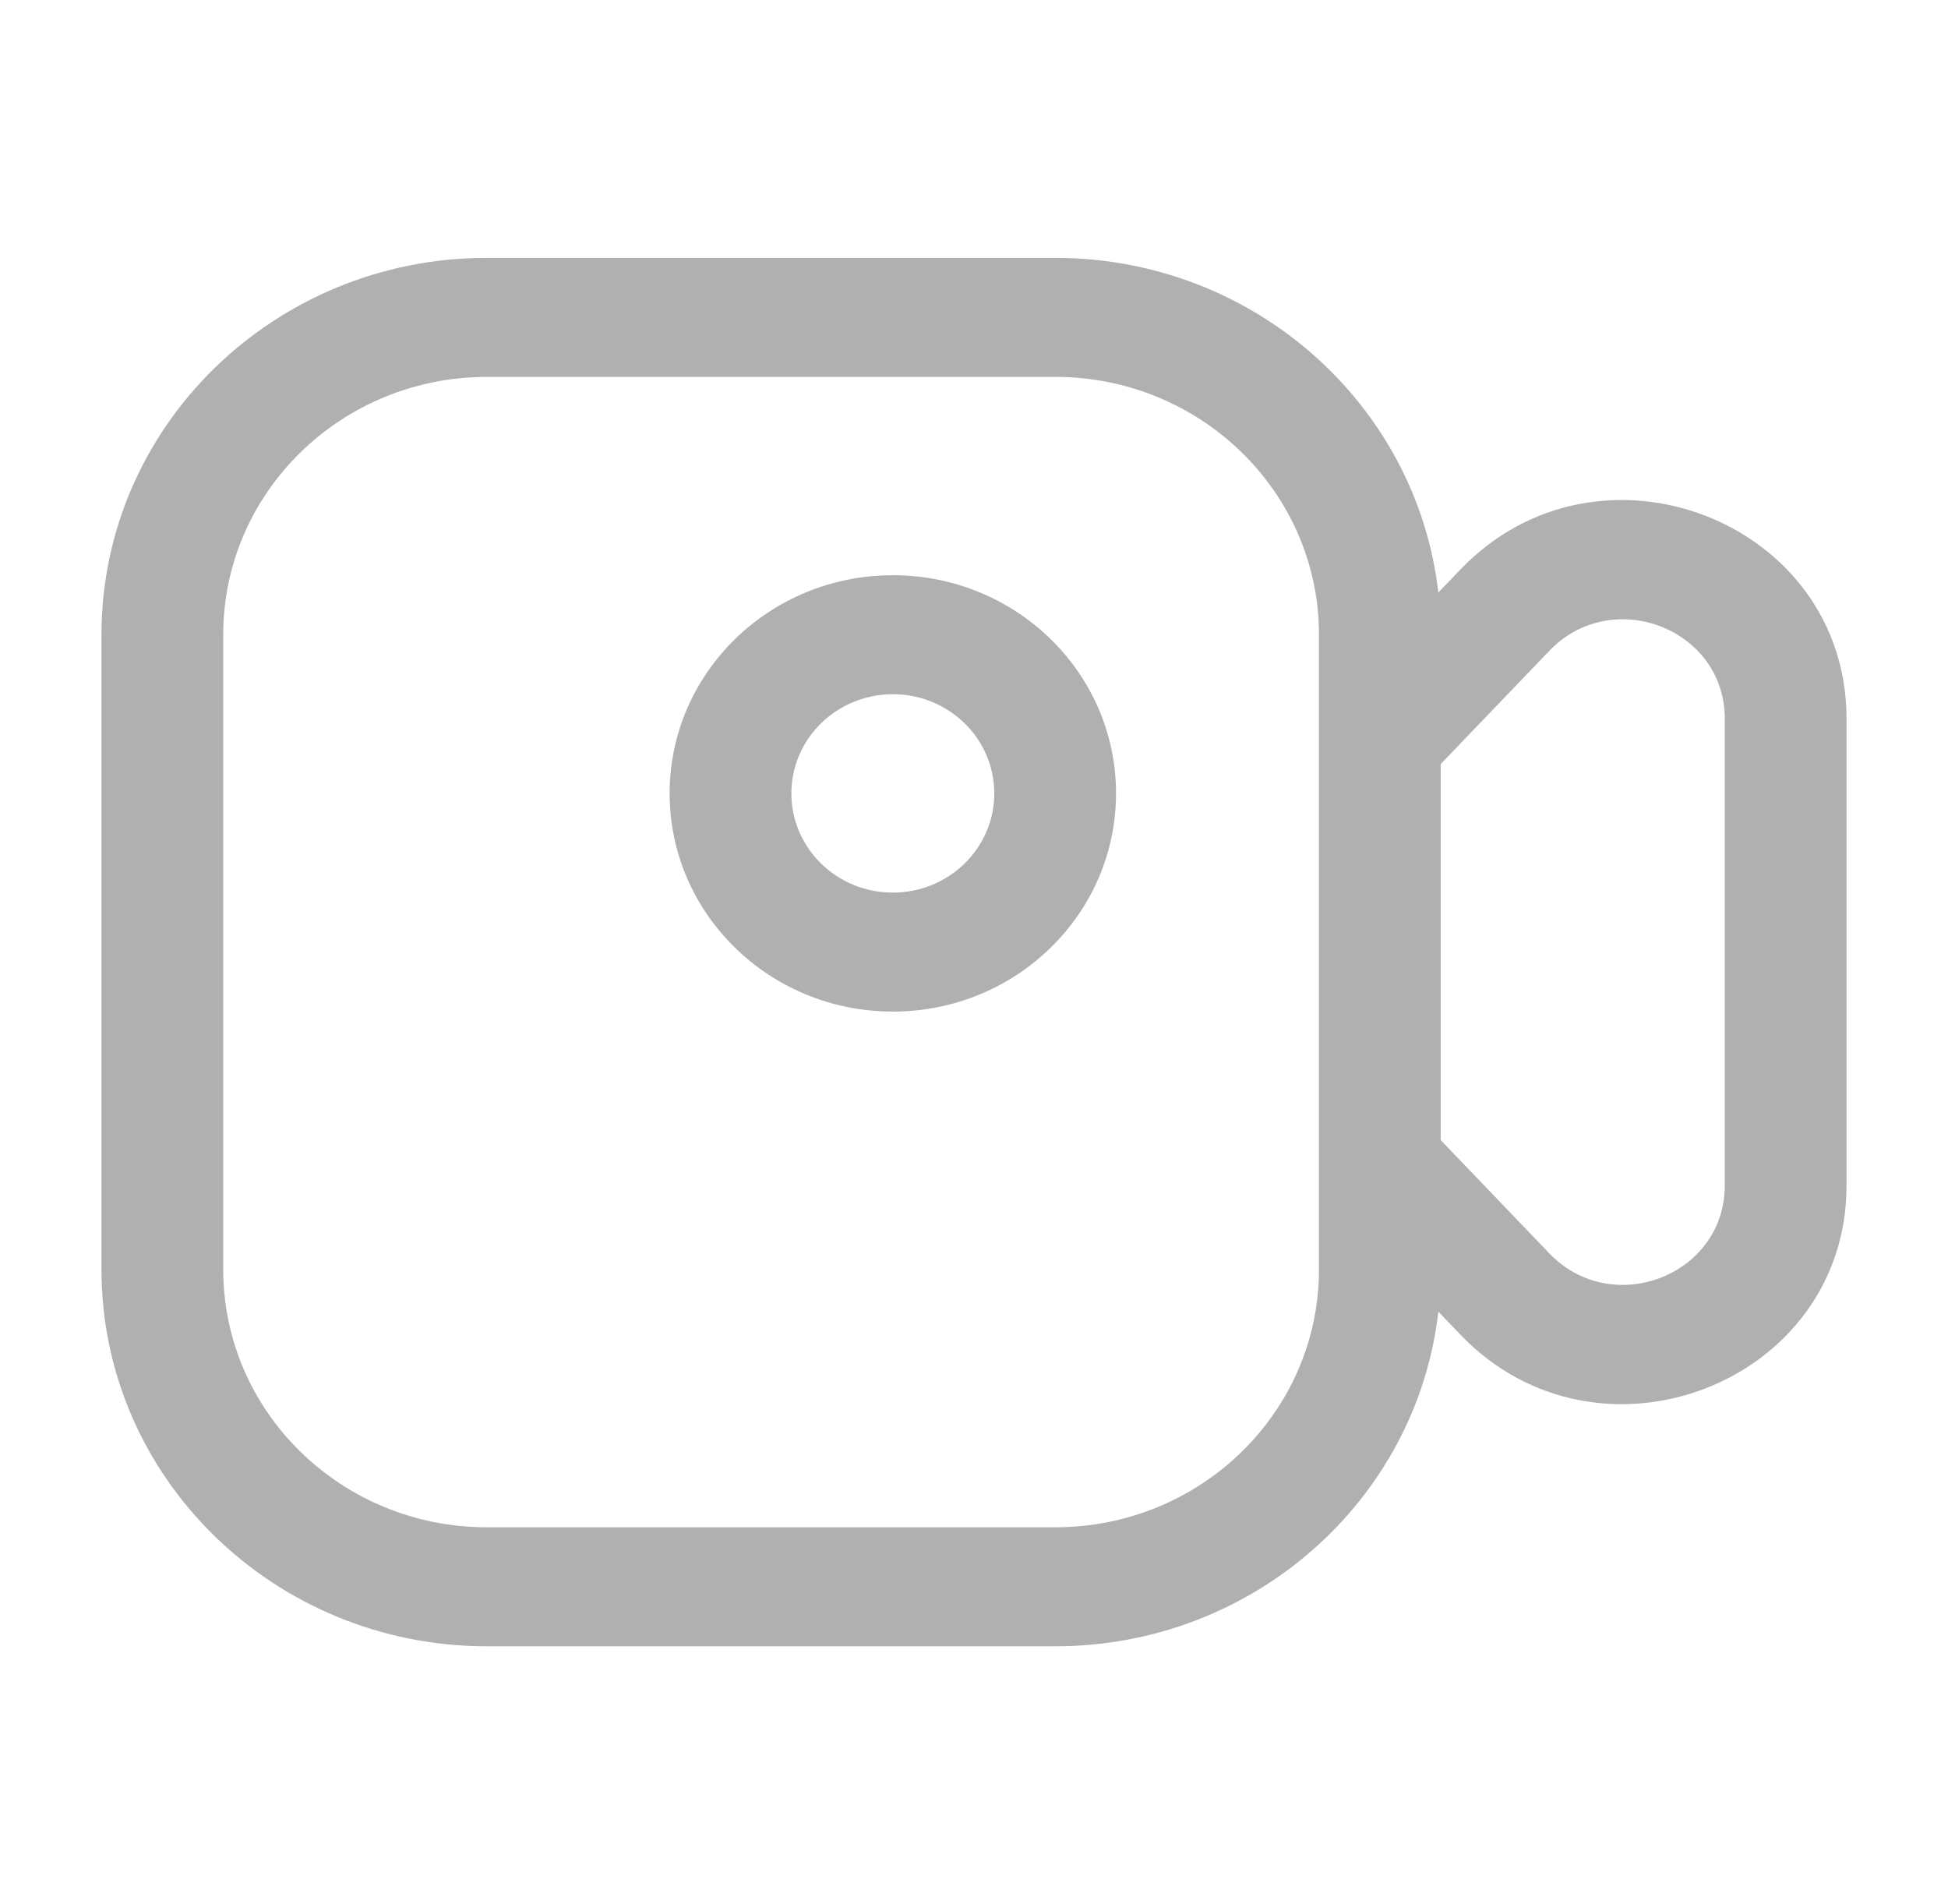 <svg width="44" height="43" viewBox="0 0 44 43" fill="none" xmlns="http://www.w3.org/2000/svg">
<g id="Huge-icon/multimedia and audio/outline/camera video">
<path id="Vector (Stroke)" fill-rule="evenodd" clip-rule="evenodd" d="M2.292 14.334C2.292 9.633 6.191 5.823 11 5.823H23.833C28.313 5.823 32.003 9.129 32.488 13.381L32.989 12.859C36.114 9.6 41.708 11.762 41.708 16.229V26.772C41.708 31.239 36.114 33.401 32.989 30.142L32.488 29.62C32.003 33.871 28.313 37.177 23.833 37.177H11C6.191 37.177 2.292 33.367 2.292 28.667V14.334ZM29.792 14.334C29.792 11.118 27.124 8.511 23.833 8.511H11C7.709 8.511 5.042 11.118 5.042 14.334V28.667C5.042 31.883 7.709 34.49 11 34.49H23.833C27.124 34.49 29.792 31.883 29.792 28.667V14.334ZM32.542 25.747L34.995 28.304C36.416 29.785 38.958 28.802 38.958 26.772V16.229C38.958 14.198 36.416 13.216 34.995 14.697L32.542 17.254V25.747ZM20.167 15.677C18.901 15.677 17.875 16.68 17.875 17.917C17.875 19.154 18.901 20.157 20.167 20.157C21.432 20.157 22.458 19.154 22.458 17.917C22.458 16.68 21.432 15.677 20.167 15.677ZM15.125 17.917C15.125 15.196 17.382 12.99 20.167 12.99C22.951 12.99 25.208 15.196 25.208 17.917C25.208 20.638 22.951 22.844 20.167 22.844C17.382 22.844 15.125 20.638 15.125 17.917Z" fill="black" fill-opacity="0.31"/>
</g>
</svg>

